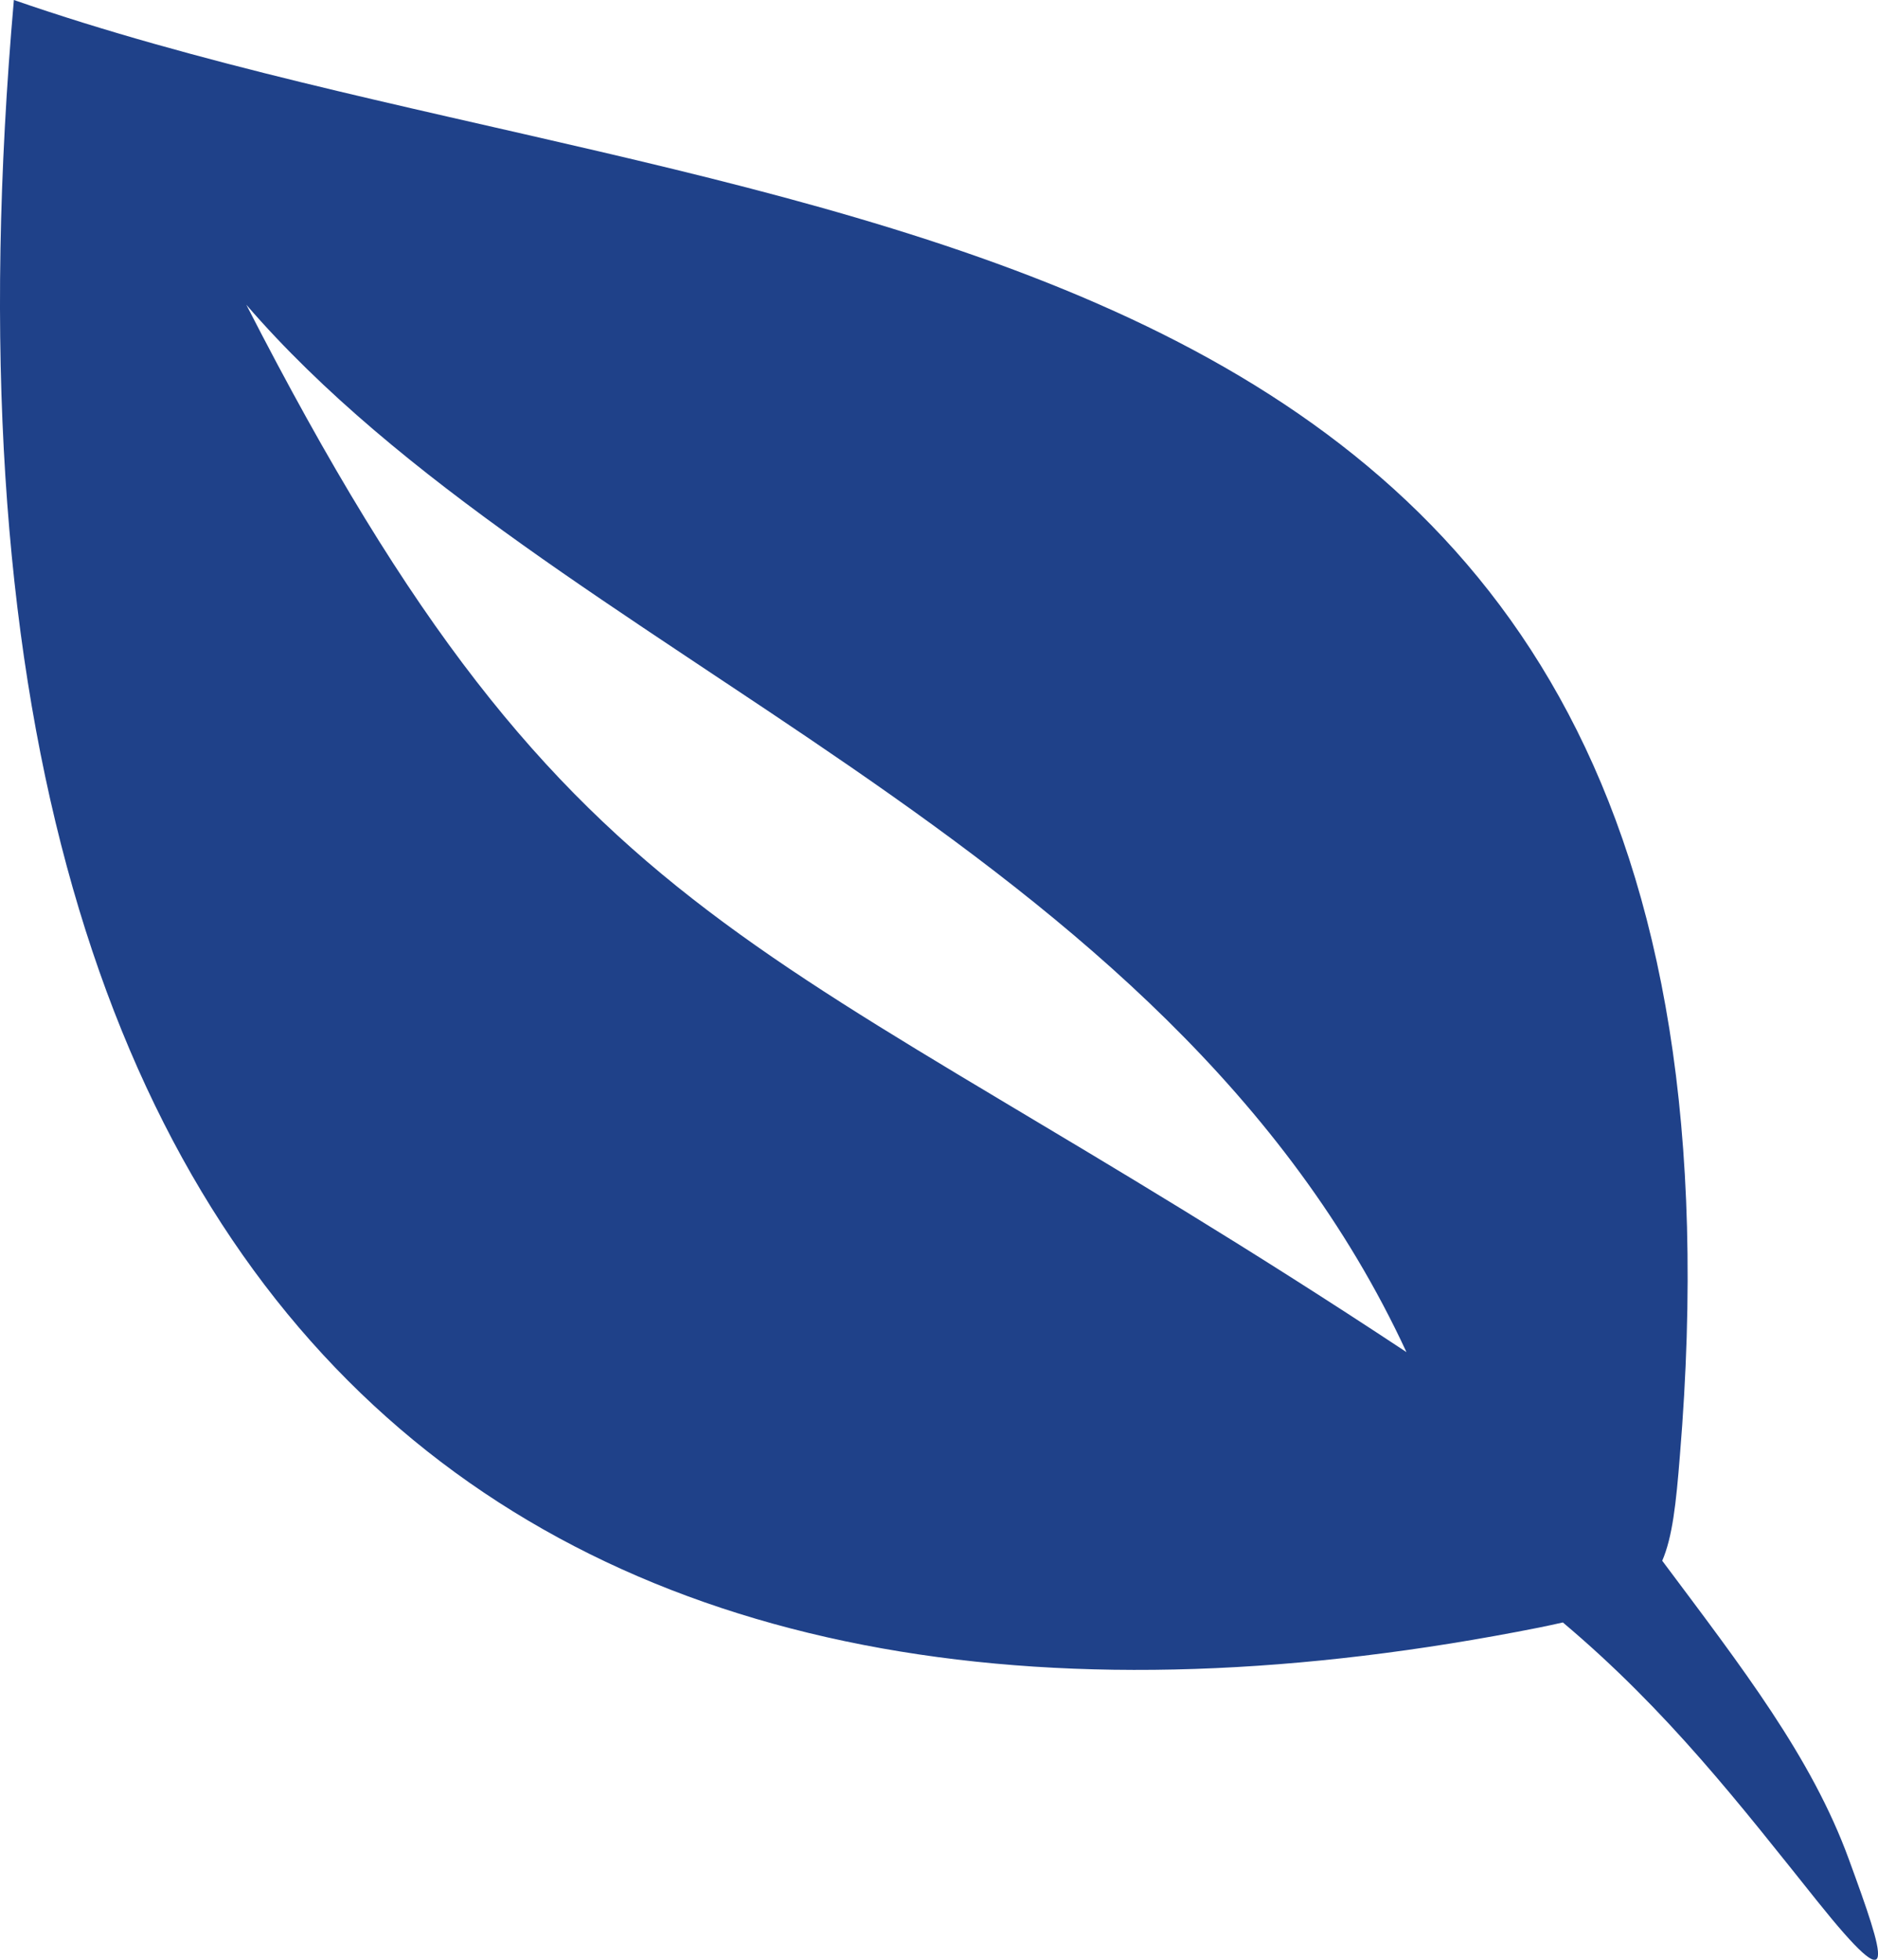 <svg width="46" height="48" viewBox="0 0 46 48" fill="none" xmlns="http://www.w3.org/2000/svg">
<g clip-path="url(#clip0_54_23)">
<path fill-rule="evenodd" clip-rule="evenodd" d="M40.715 38.227C42.677 40.852 44.37 43.031 45.286 45.539C46.18 47.984 46.542 49.098 44.514 46.566C42.626 44.207 40.863 41.914 38.281 39.738C38.097 39.781 37.906 39.82 37.7 39.863C14.358 44.504 -2.644 33.988 0.34 0C18.321 6.234 43.785 3.703 41.148 35.645C41.054 36.832 40.965 37.645 40.715 38.227ZM34.45 33.117C28.584 20.461 13.512 16.121 6.034 7.465C14.152 23.32 18.579 22.621 34.45 33.117Z" fill="#1F4189"/>
</g>
<defs>
<clipPath id="clip0_54_23">
<rect width="46" height="48" fill="white"/>
</clipPath>
</defs>
</svg>
